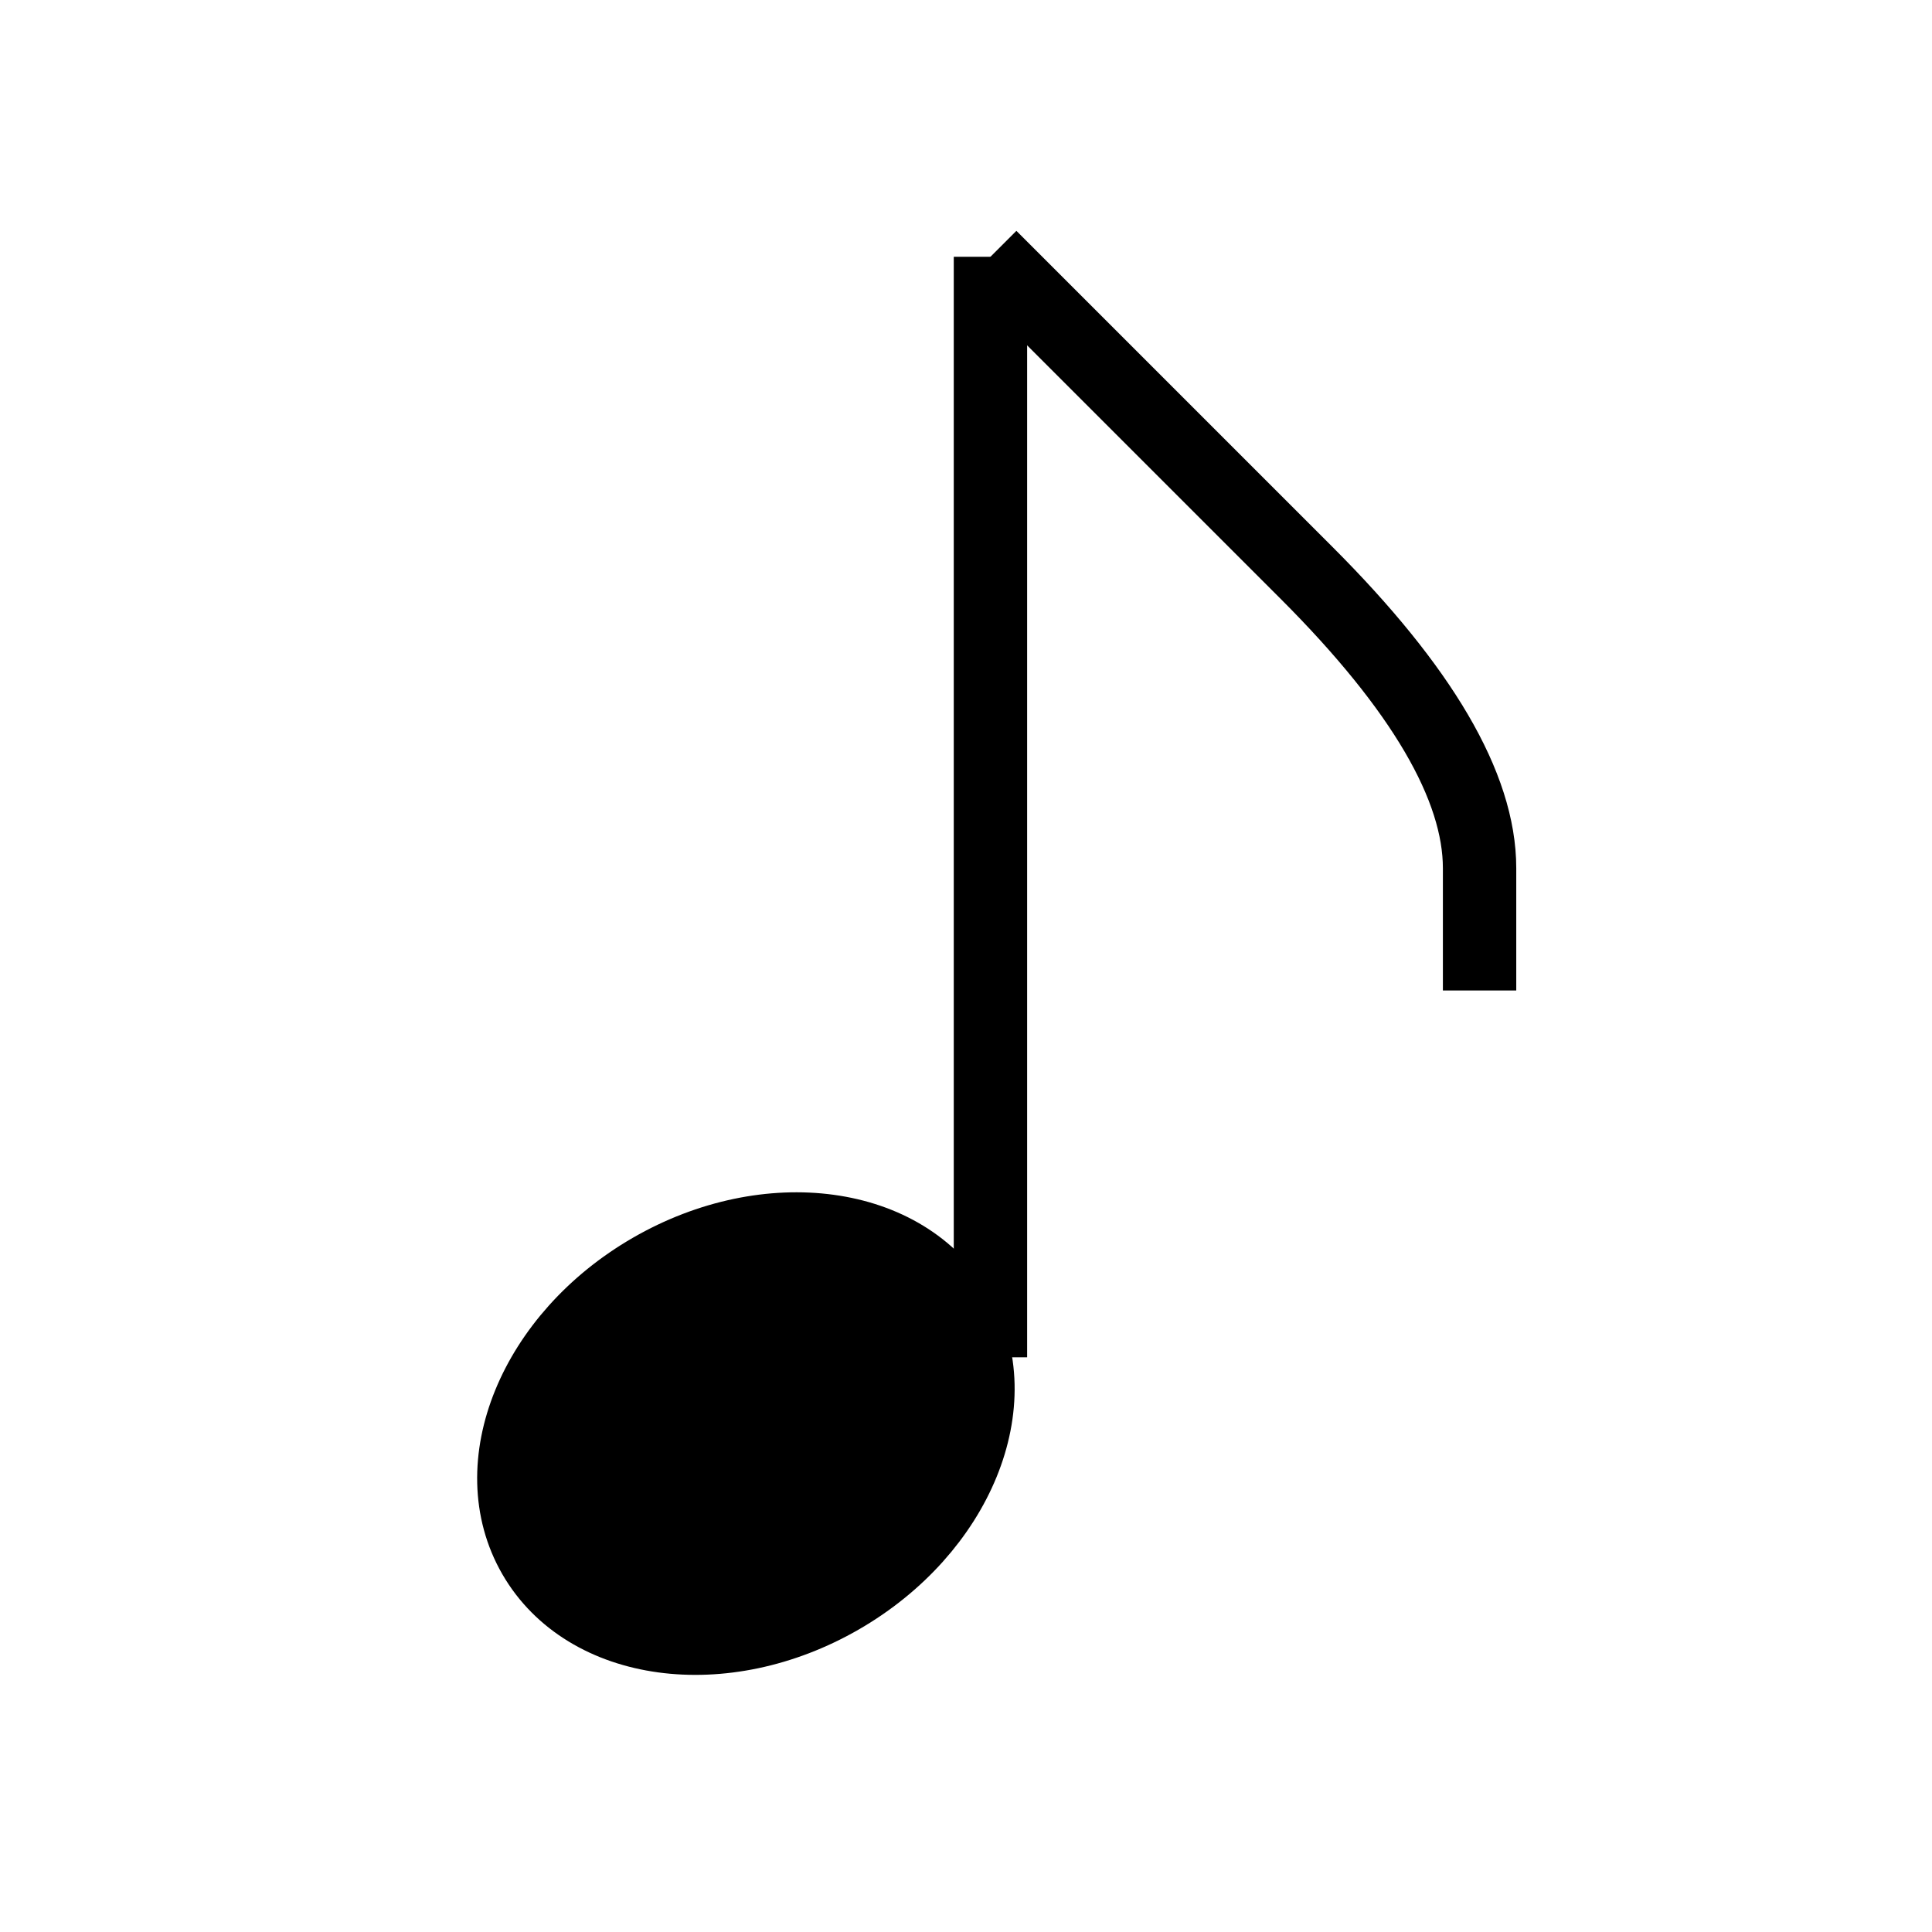 <svg host="65bd71144e" xmlns="http://www.w3.org/2000/svg" style="background: transparent; background-color: transparent;" xmlns:xlink="http://www.w3.org/1999/xlink" version="1.1" width="79px" height="79px" viewBox="-0.5 -0.5 79 79" content="&lt;mxfile&gt;&lt;diagram id=&quot;NbYsLP1aahT-Vv3tsGlU&quot; name=&quot;ページ1&quot;&gt;5VXBUoMwEP0ajjqUlNoeLVa9OONMD54zsIWMgWVCWqhfb5AEEmhtndGTHJjksdnse/tCPBLlzZOgZfaCCXAv8JPGIw9eEIThUr1b4KgBsuqAVLCkg2YDsGUfoEFfo3uWQOUESkQuWemCMRYFxNLBqBBYu2E75O6uJU1hAmxjyqfoG0tk1qHL4G7An4Glmdl5ttD8cmqCNZMqownWFkQ2HokEouxGeRMBb7UzunTrHs987QsTUMirFhBd84HyvWanK5NHQ7fOmIRtSeN2XquOemSdyZyr2UwNaVV2Iu9YAyrvesc4j5CjUFiBhVq1rqTA914sv0dGYdPyNaMDCAmNBWk6T4A5SHFUIearkVZ7ixjT1EOn7nQ7MqtJBqPaG2mfeZBPDbSC59RcXlYTiuS+9eDA2tLS1Yl8JwkkjkmngliEQ39K2GACOJXs4Fr7lAp6h1dkqpJB78VI70XopqhwL2LQq2wrXkpkGmkSSSpSkJNEX03paV/Zp9UVfeJc/U/a/lzwv0CpBMRCTW+If7KJ9onwAuJ/Pb/k9/lYf//WHGrLAcEJB8zC2/lvuN5U8J9cvxypHo7M+teuV2LSoxVWtgHVDwqeOxeDGnQZrzxSajpcUl34cNOTzSc=&lt;/diagram&gt;&lt;/mxfile&gt;">
    <defs/>
    <g>
        <g>
            <rect x="0" y="0" width="79" height="79" fill="none" stroke="none" pointer-events="all"/>
        </g>
        <g>
            <path d="M 40 55 L 40 10" fill="none" stroke="#000000" stroke-width="3" stroke-miterlimit="10" pointer-events="stroke" style="stroke: light-dark(rgb(0, 0, 0), rgb(255, 255, 255));"/>
        </g>
        <g>
            <ellipse cx="30" cy="58.12" rx="10" ry="7.745" fill="#000000" stroke="#000000" stroke-width="3" transform="rotate(-30,30,58.12)" pointer-events="all" style="fill: light-dark(rgb(0, 0, 0), rgb(237, 237, 237)); stroke: light-dark(rgb(0, 0, 0), rgb(255, 255, 255));"/>
        </g>
        <g>
            <path d="M 60 40 L 60 35 Q 60 30 52.93 22.93 L 40 10" fill="none" stroke="#000000" stroke-width="3" stroke-miterlimit="10" pointer-events="stroke" style="stroke: light-dark(rgb(0, 0, 0), rgb(255, 255, 255));"/>
        </g>
    </g>
</svg>